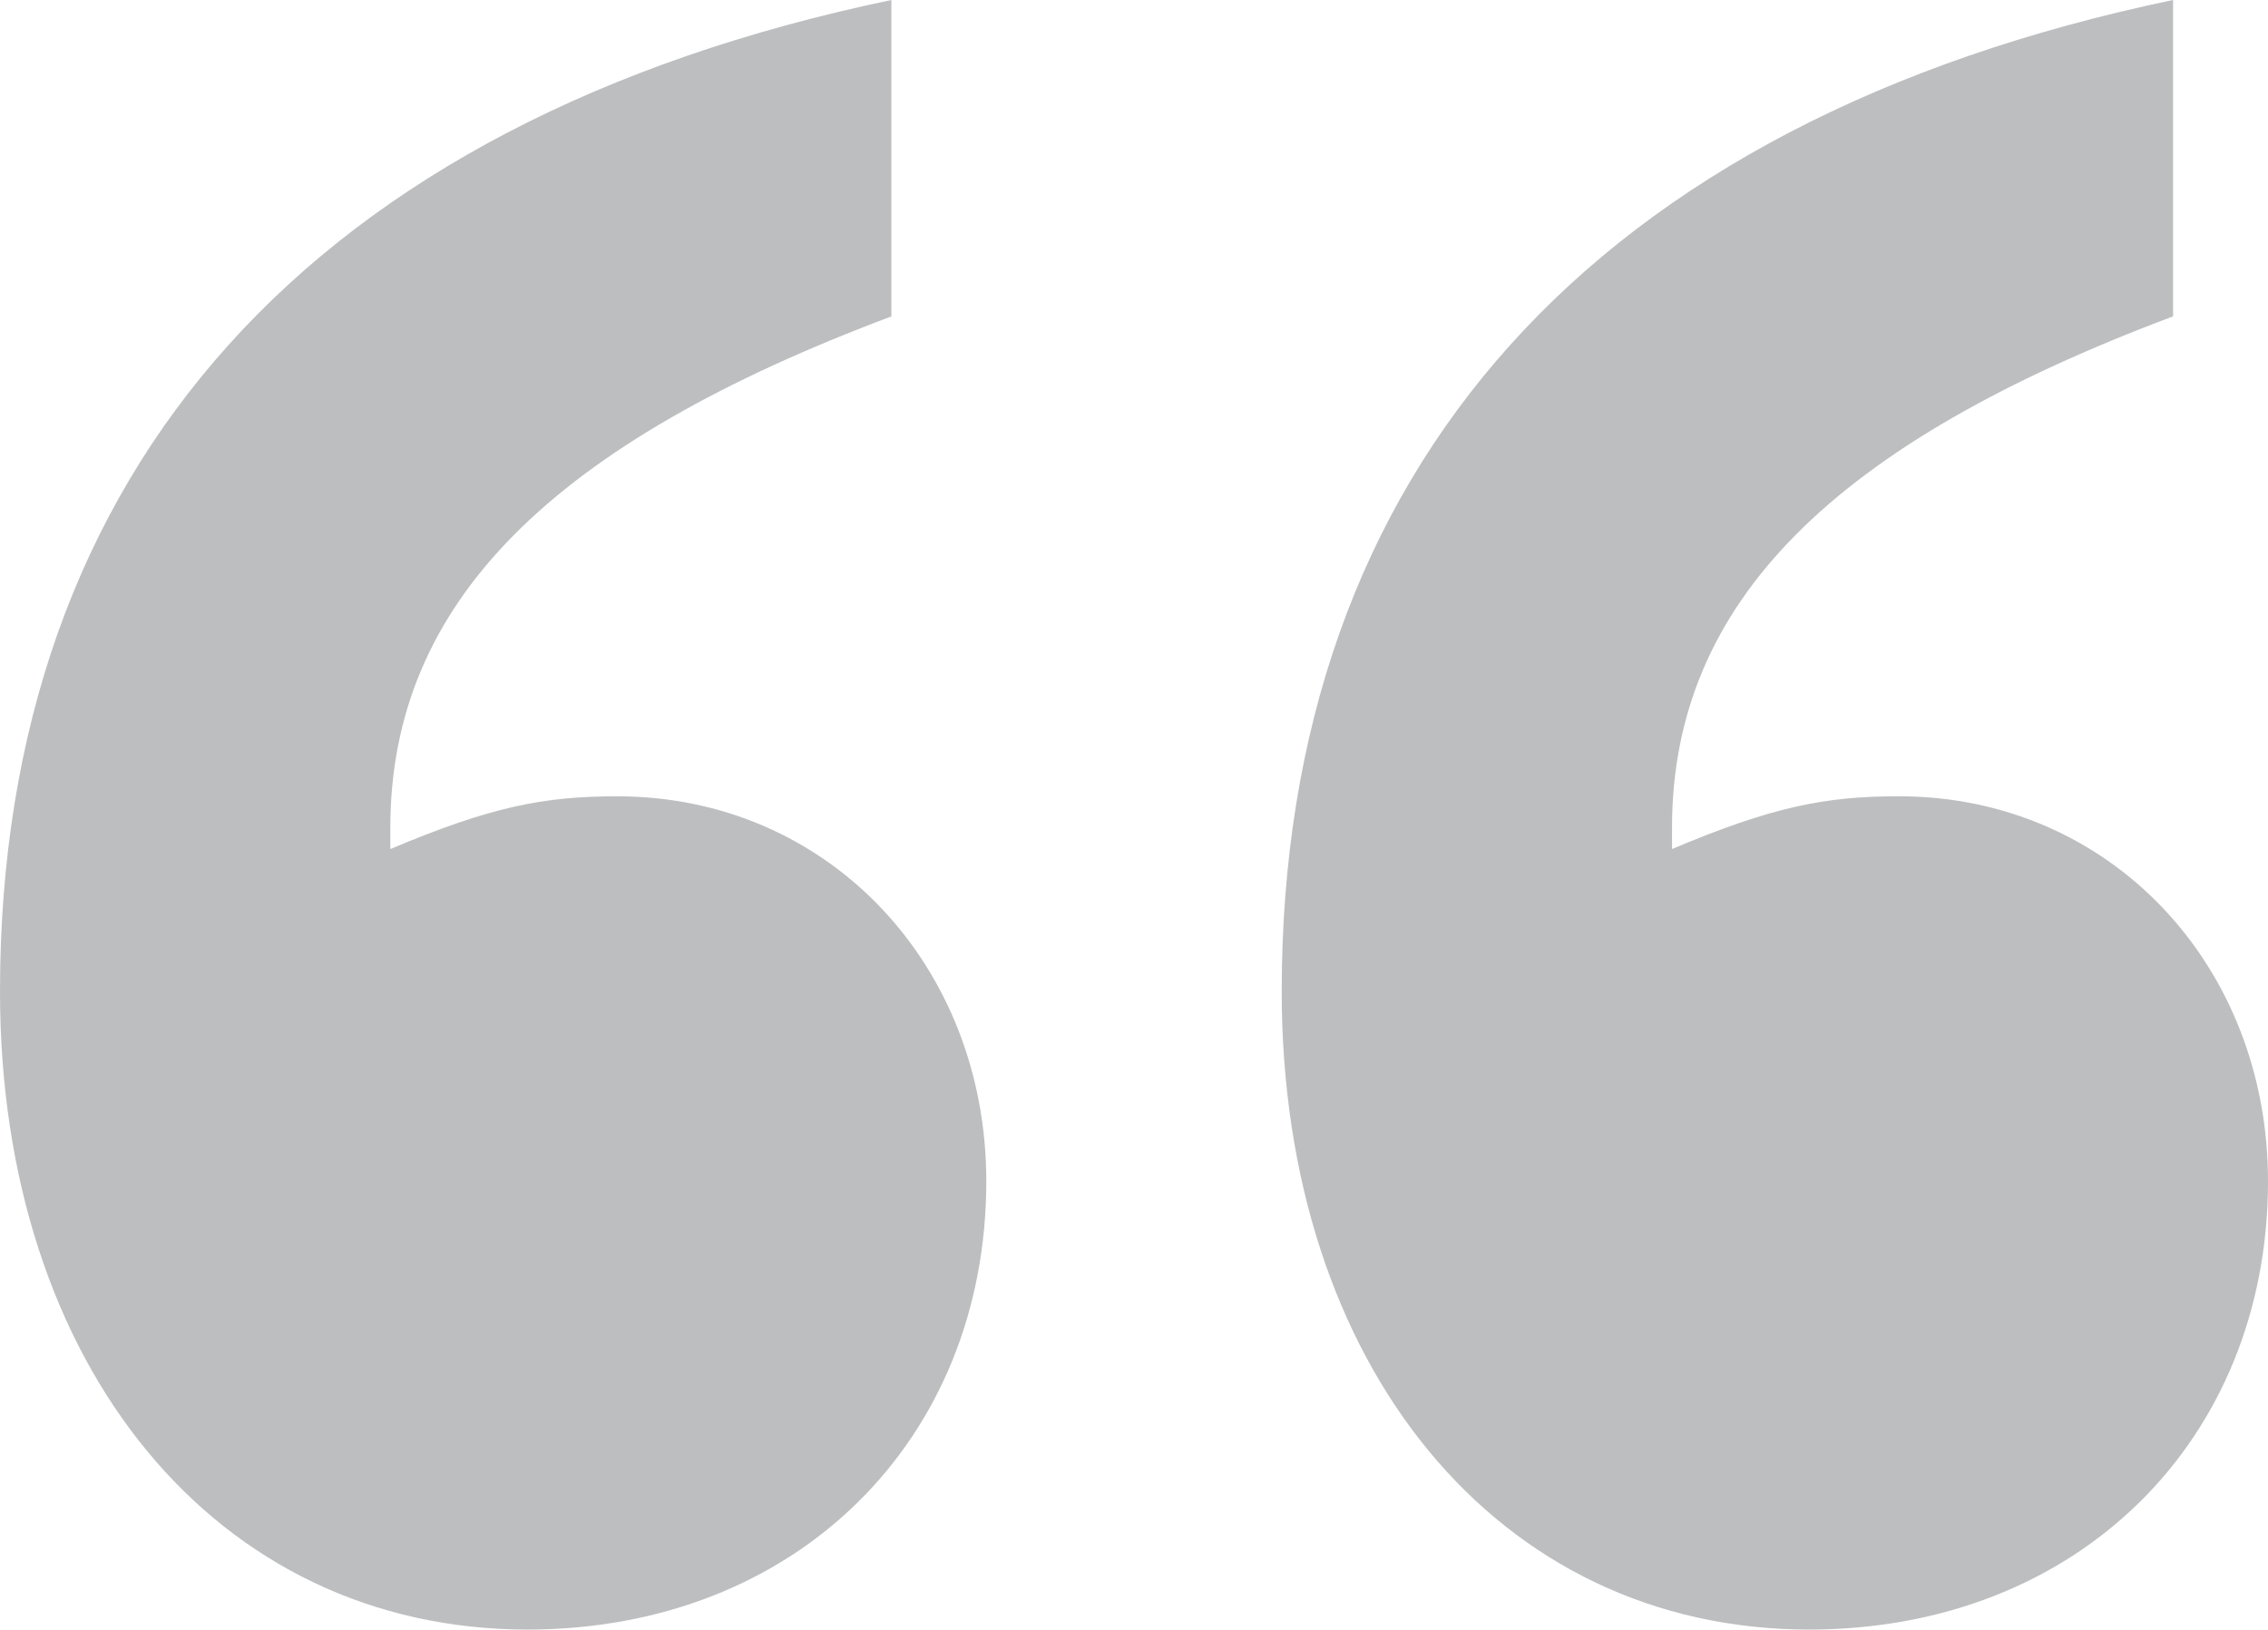 <?xml version="1.0" encoding="utf-8"?>
<!-- Generator: Adobe Illustrator 16.0.0, SVG Export Plug-In . SVG Version: 6.00 Build 0)  -->
<!DOCTYPE svg PUBLIC "-//W3C//DTD SVG 1.1//EN" "http://www.w3.org/Graphics/SVG/1.1/DTD/svg11.dtd">
<svg version="1.1" id="Layer_1" xmlns="http://www.w3.org/2000/svg" xmlns:xlink="http://www.w3.org/1999/xlink" x="0px" y="0px"
	 width="77.197px" height="55.475px" viewBox="0 0 77.197 55.475" enable-background="new 0 0 77.197 55.475" xml:space="preserve">
<g>
	<path fill="#BDBEBF" d="M17.953,55.474C7.36,55.474,0,46.498,0,33.751C0,15.978,10.592,4.129,30.34,0v10.771
		c-11.489,4.31-17.055,9.695-17.055,17.415v0.718c3.411-1.438,5.206-1.796,7.72-1.796c7.184,0,12.566,5.745,12.566,13.104
		C33.571,49.012,27.108,55.474,17.953,55.474z M61.577,55.474c-10.591,0-17.951-8.978-17.951-21.724
		c0-17.772,10.592-29.622,30.34-33.751V10.77c-11.488,4.31-17.055,9.694-17.055,17.415v0.718c3.41-1.438,5.207-1.796,7.72-1.796
		c7.182,0,12.566,5.745,12.566,13.104C77.197,49.012,70.734,55.474,61.577,55.474z"/>
</g>
</svg>
